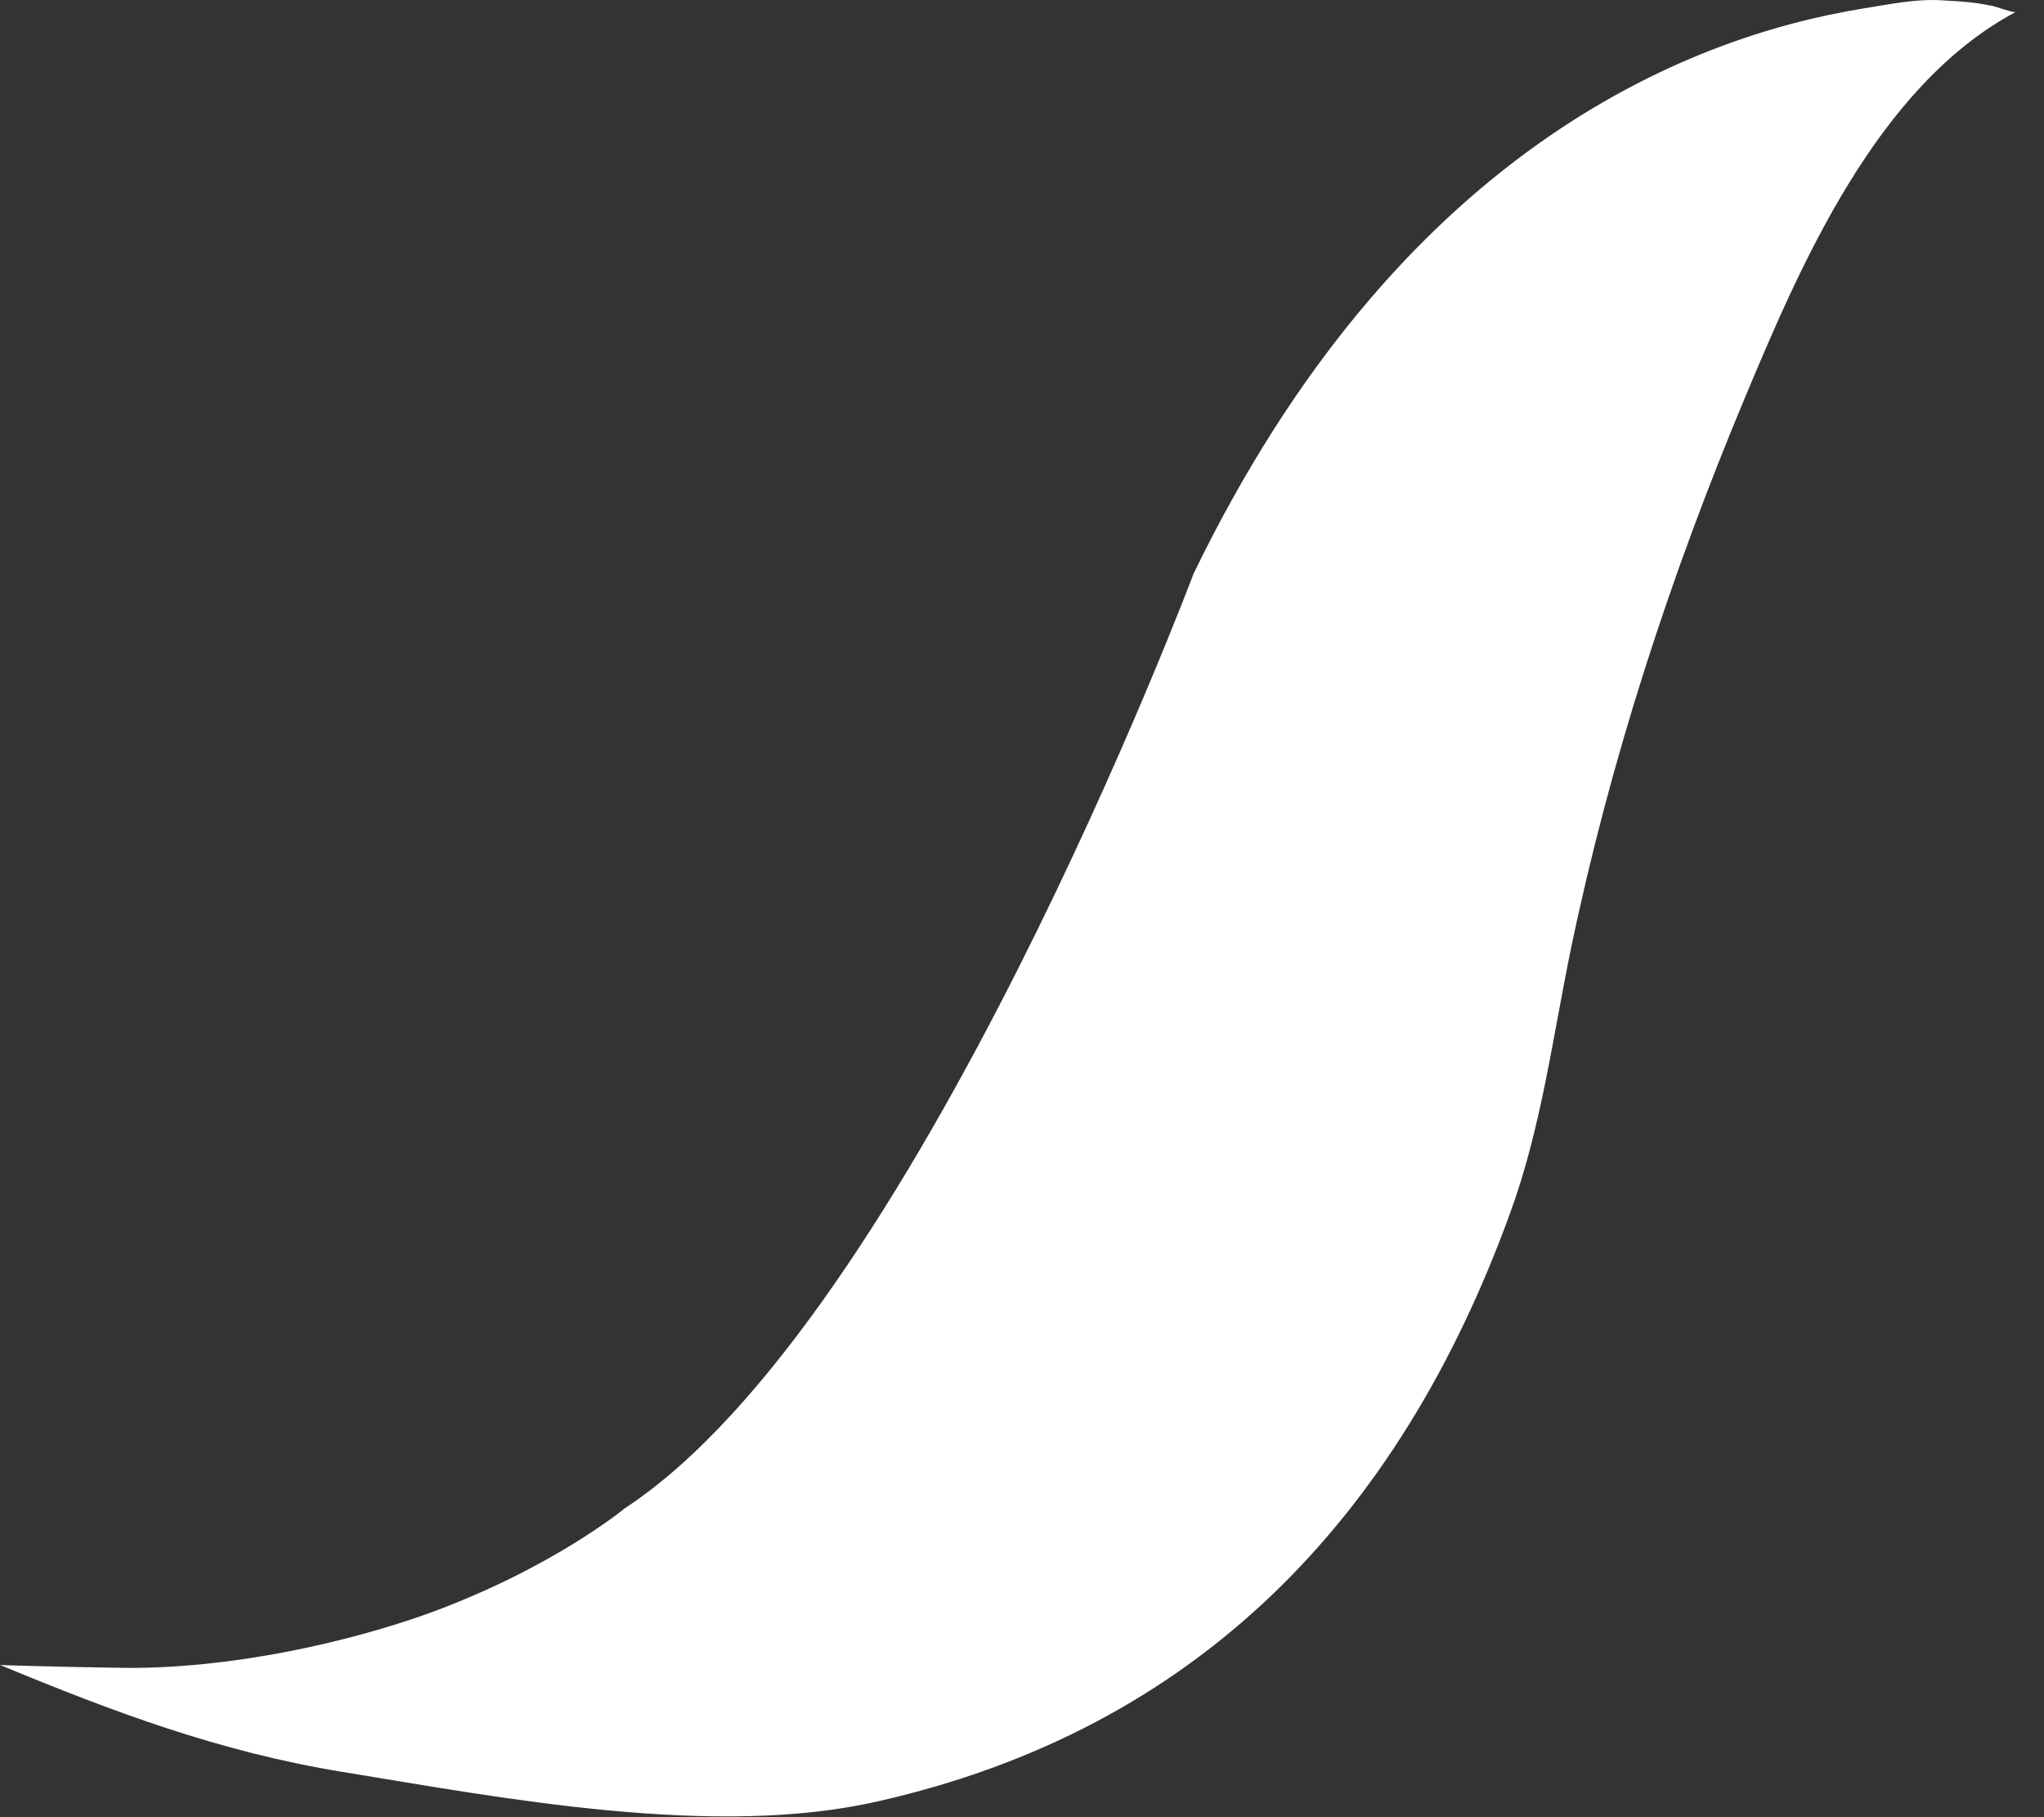 <?xml version="1.0" encoding="utf-8"?>
<svg xmlns="http://www.w3.org/2000/svg" fill="none" height="100%" overflow="visible" preserveAspectRatio="none" style="display: block;" viewBox="0 0 45 40" width="100%">
<rect x="0" y="0" width="45" height="40" fill="#333333" stroke="none"/>
<path d="M44.352 0.266C44.266 0.266 43.922 0.137 43.847 0.126C43.439 0.051 43.342 0.04 42.773 0.008C42.161 -0.035 41.495 0.115 41.001 0.19C37.049 0.835 30.756 3.393 26.278 12.626C26.278 12.626 20.103 29.05 13.757 33.199C13.757 33.199 12.167 34.521 9.418 35.52C7.764 36.112 5.251 36.714 2.857 36.714C2.502 36.714 0.376 36.67 0 36.649C2.491 37.681 4.833 38.562 7.539 39.003C11.083 39.583 15.754 40.475 19.341 39.648C26.364 38.057 30.799 33.425 33.237 26.728C33.935 24.826 34.182 22.837 34.59 20.86C35.449 16.743 36.77 12.691 38.392 8.811C39.648 5.801 41.334 1.889 44.373 0.266H44.352ZM40.861 0.728C40.861 0.728 40.872 0.728 40.883 0.728C40.883 0.728 40.872 0.728 40.861 0.728Z" fill="white" id="Vector"/>
</svg>